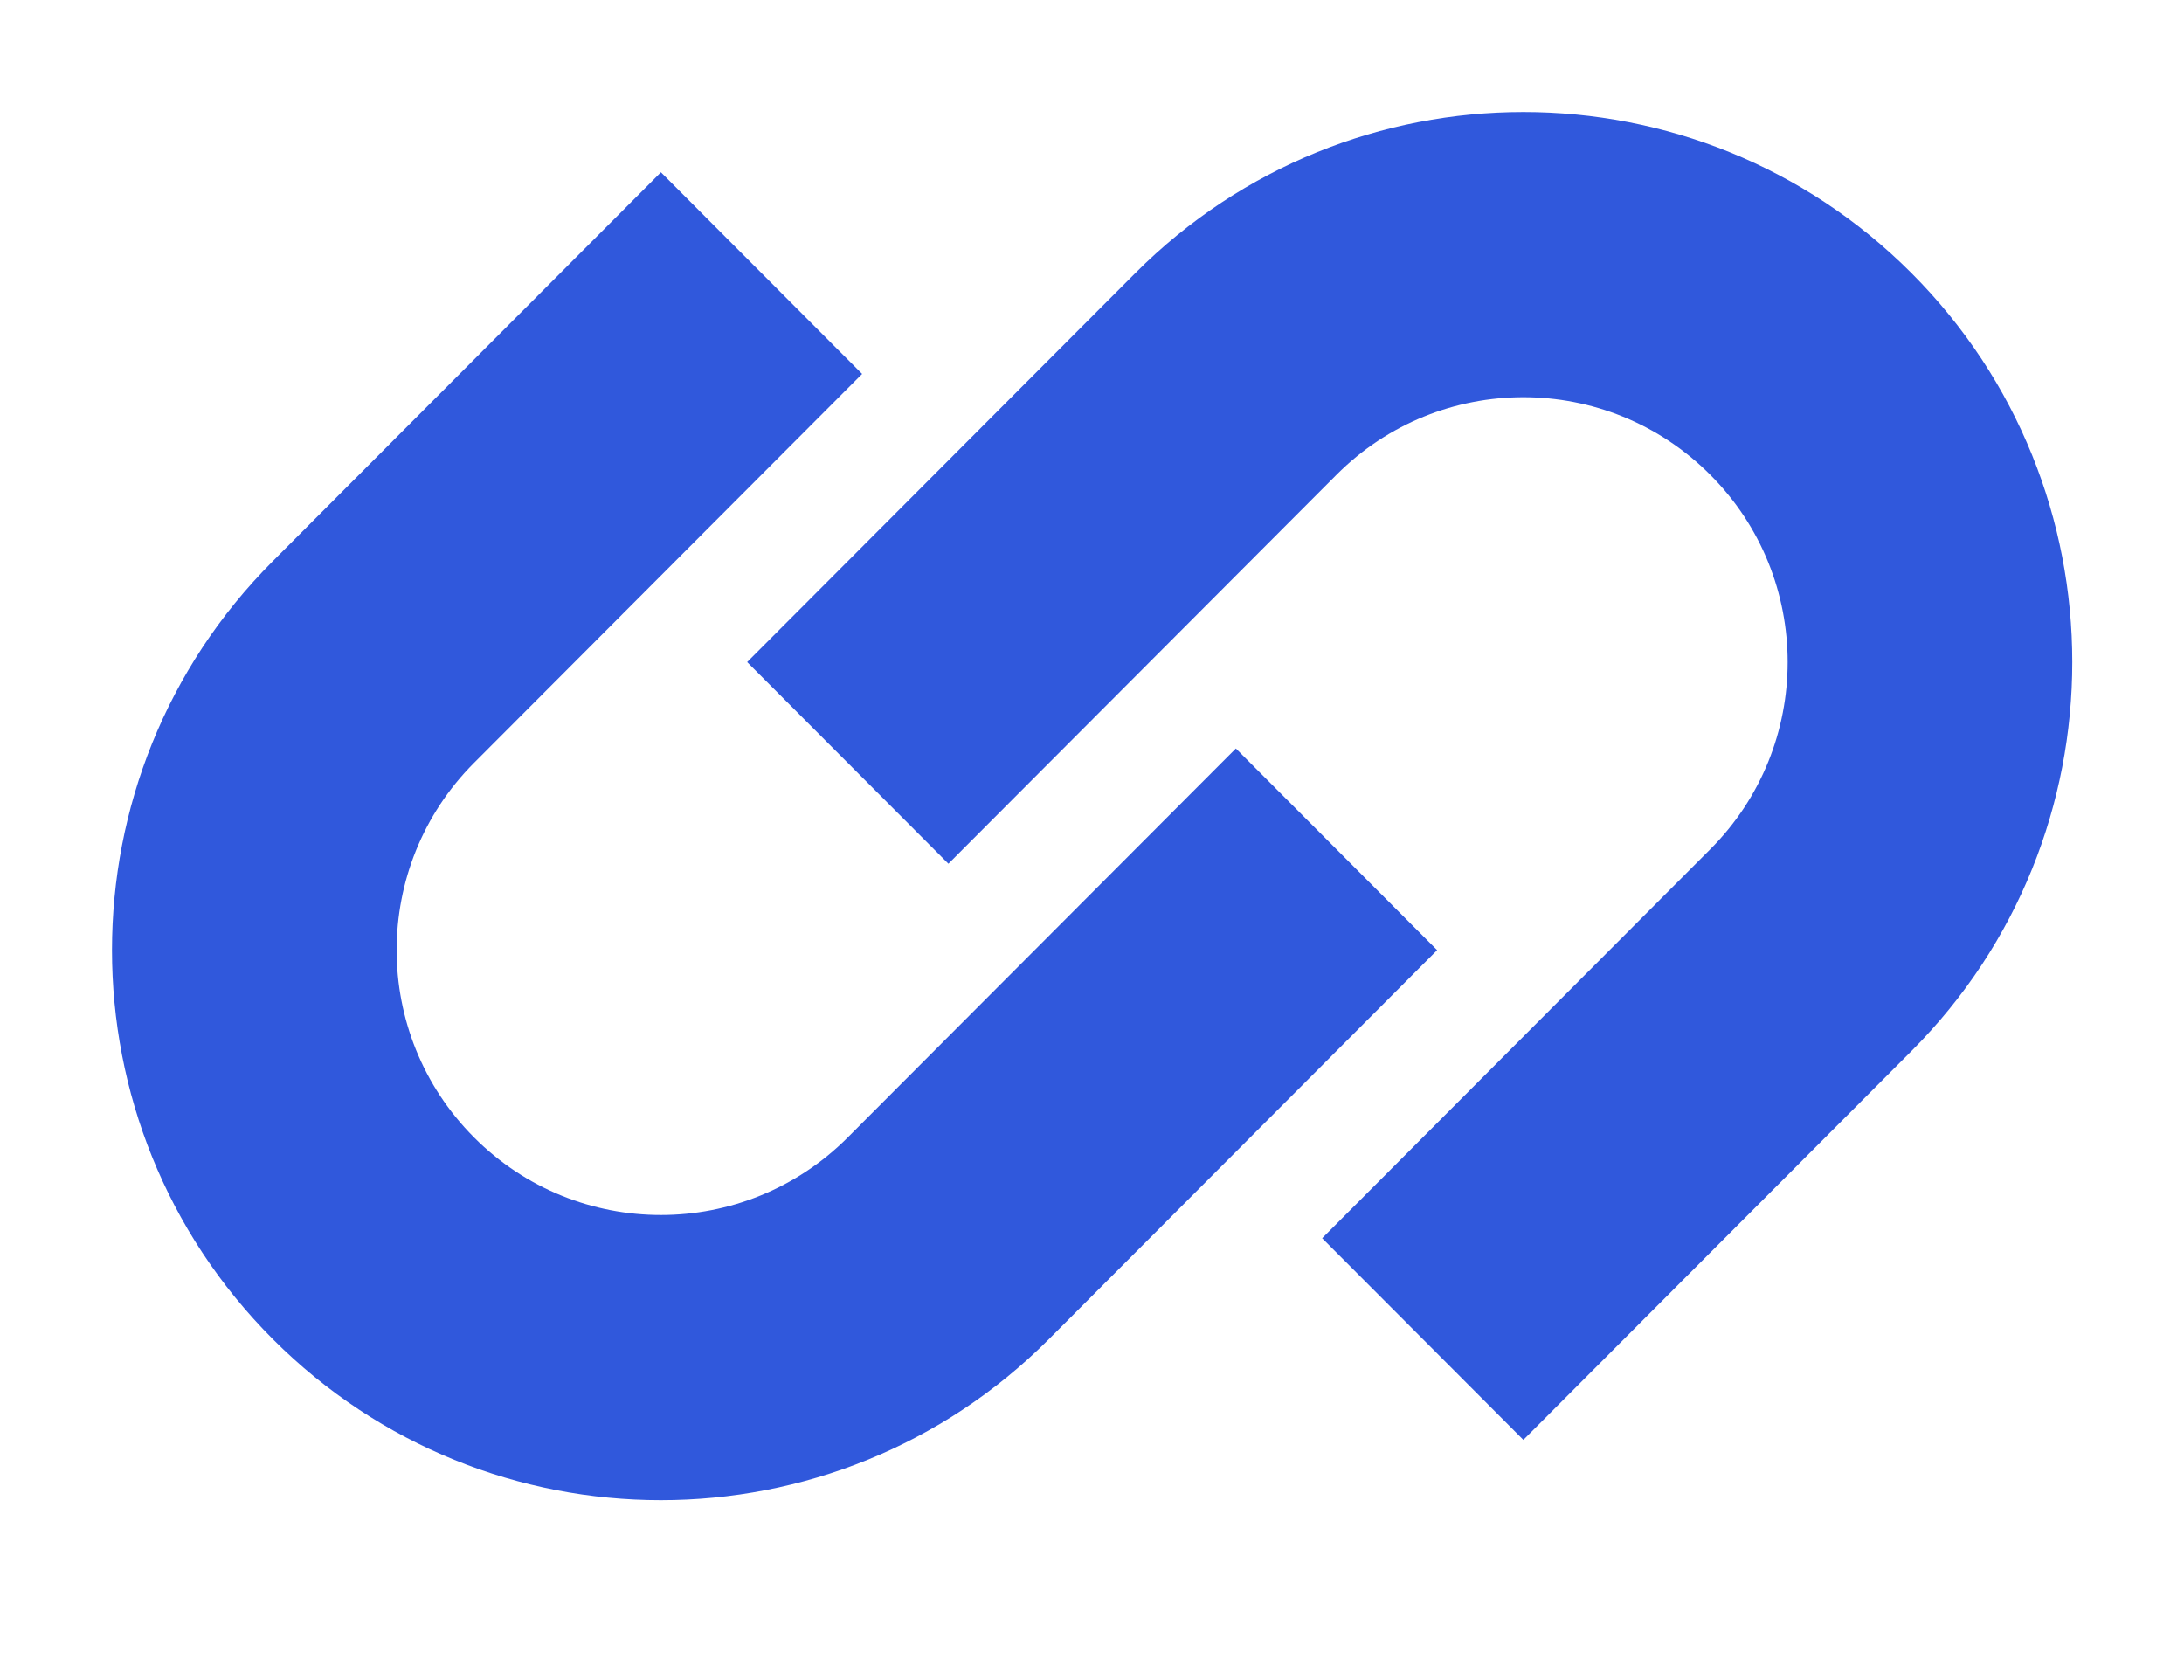 <svg width="39" height="30" viewBox="0 0 39 30" fill="none" xmlns="http://www.w3.org/2000/svg">
<path fill-rule="evenodd" clip-rule="evenodd" d="M15.395 6.677L8.465 13.622C6.622 15.469 6.622 18.463 8.465 20.31C10.307 22.157 13.296 22.157 15.139 20.31L22.069 13.365L25.663 16.966L18.732 23.911C14.905 27.746 8.699 27.746 4.871 23.911C1.043 20.075 1.043 13.857 4.871 10.021L11.802 3.076L15.395 6.677Z" fill="#3058DC"/>
<path fill-rule="evenodd" clip-rule="evenodd" d="M23.61 22.11L30.54 15.165C32.383 13.319 32.383 10.325 30.54 8.478C28.697 6.631 25.709 6.631 23.866 8.478L16.936 15.423L13.342 11.822L20.273 4.877C24.1 1.041 30.306 1.041 34.134 4.877C37.962 8.712 37.962 14.931 34.134 18.767L27.203 25.711L23.61 22.11Z" fill="#3058DC"/>
</svg>

